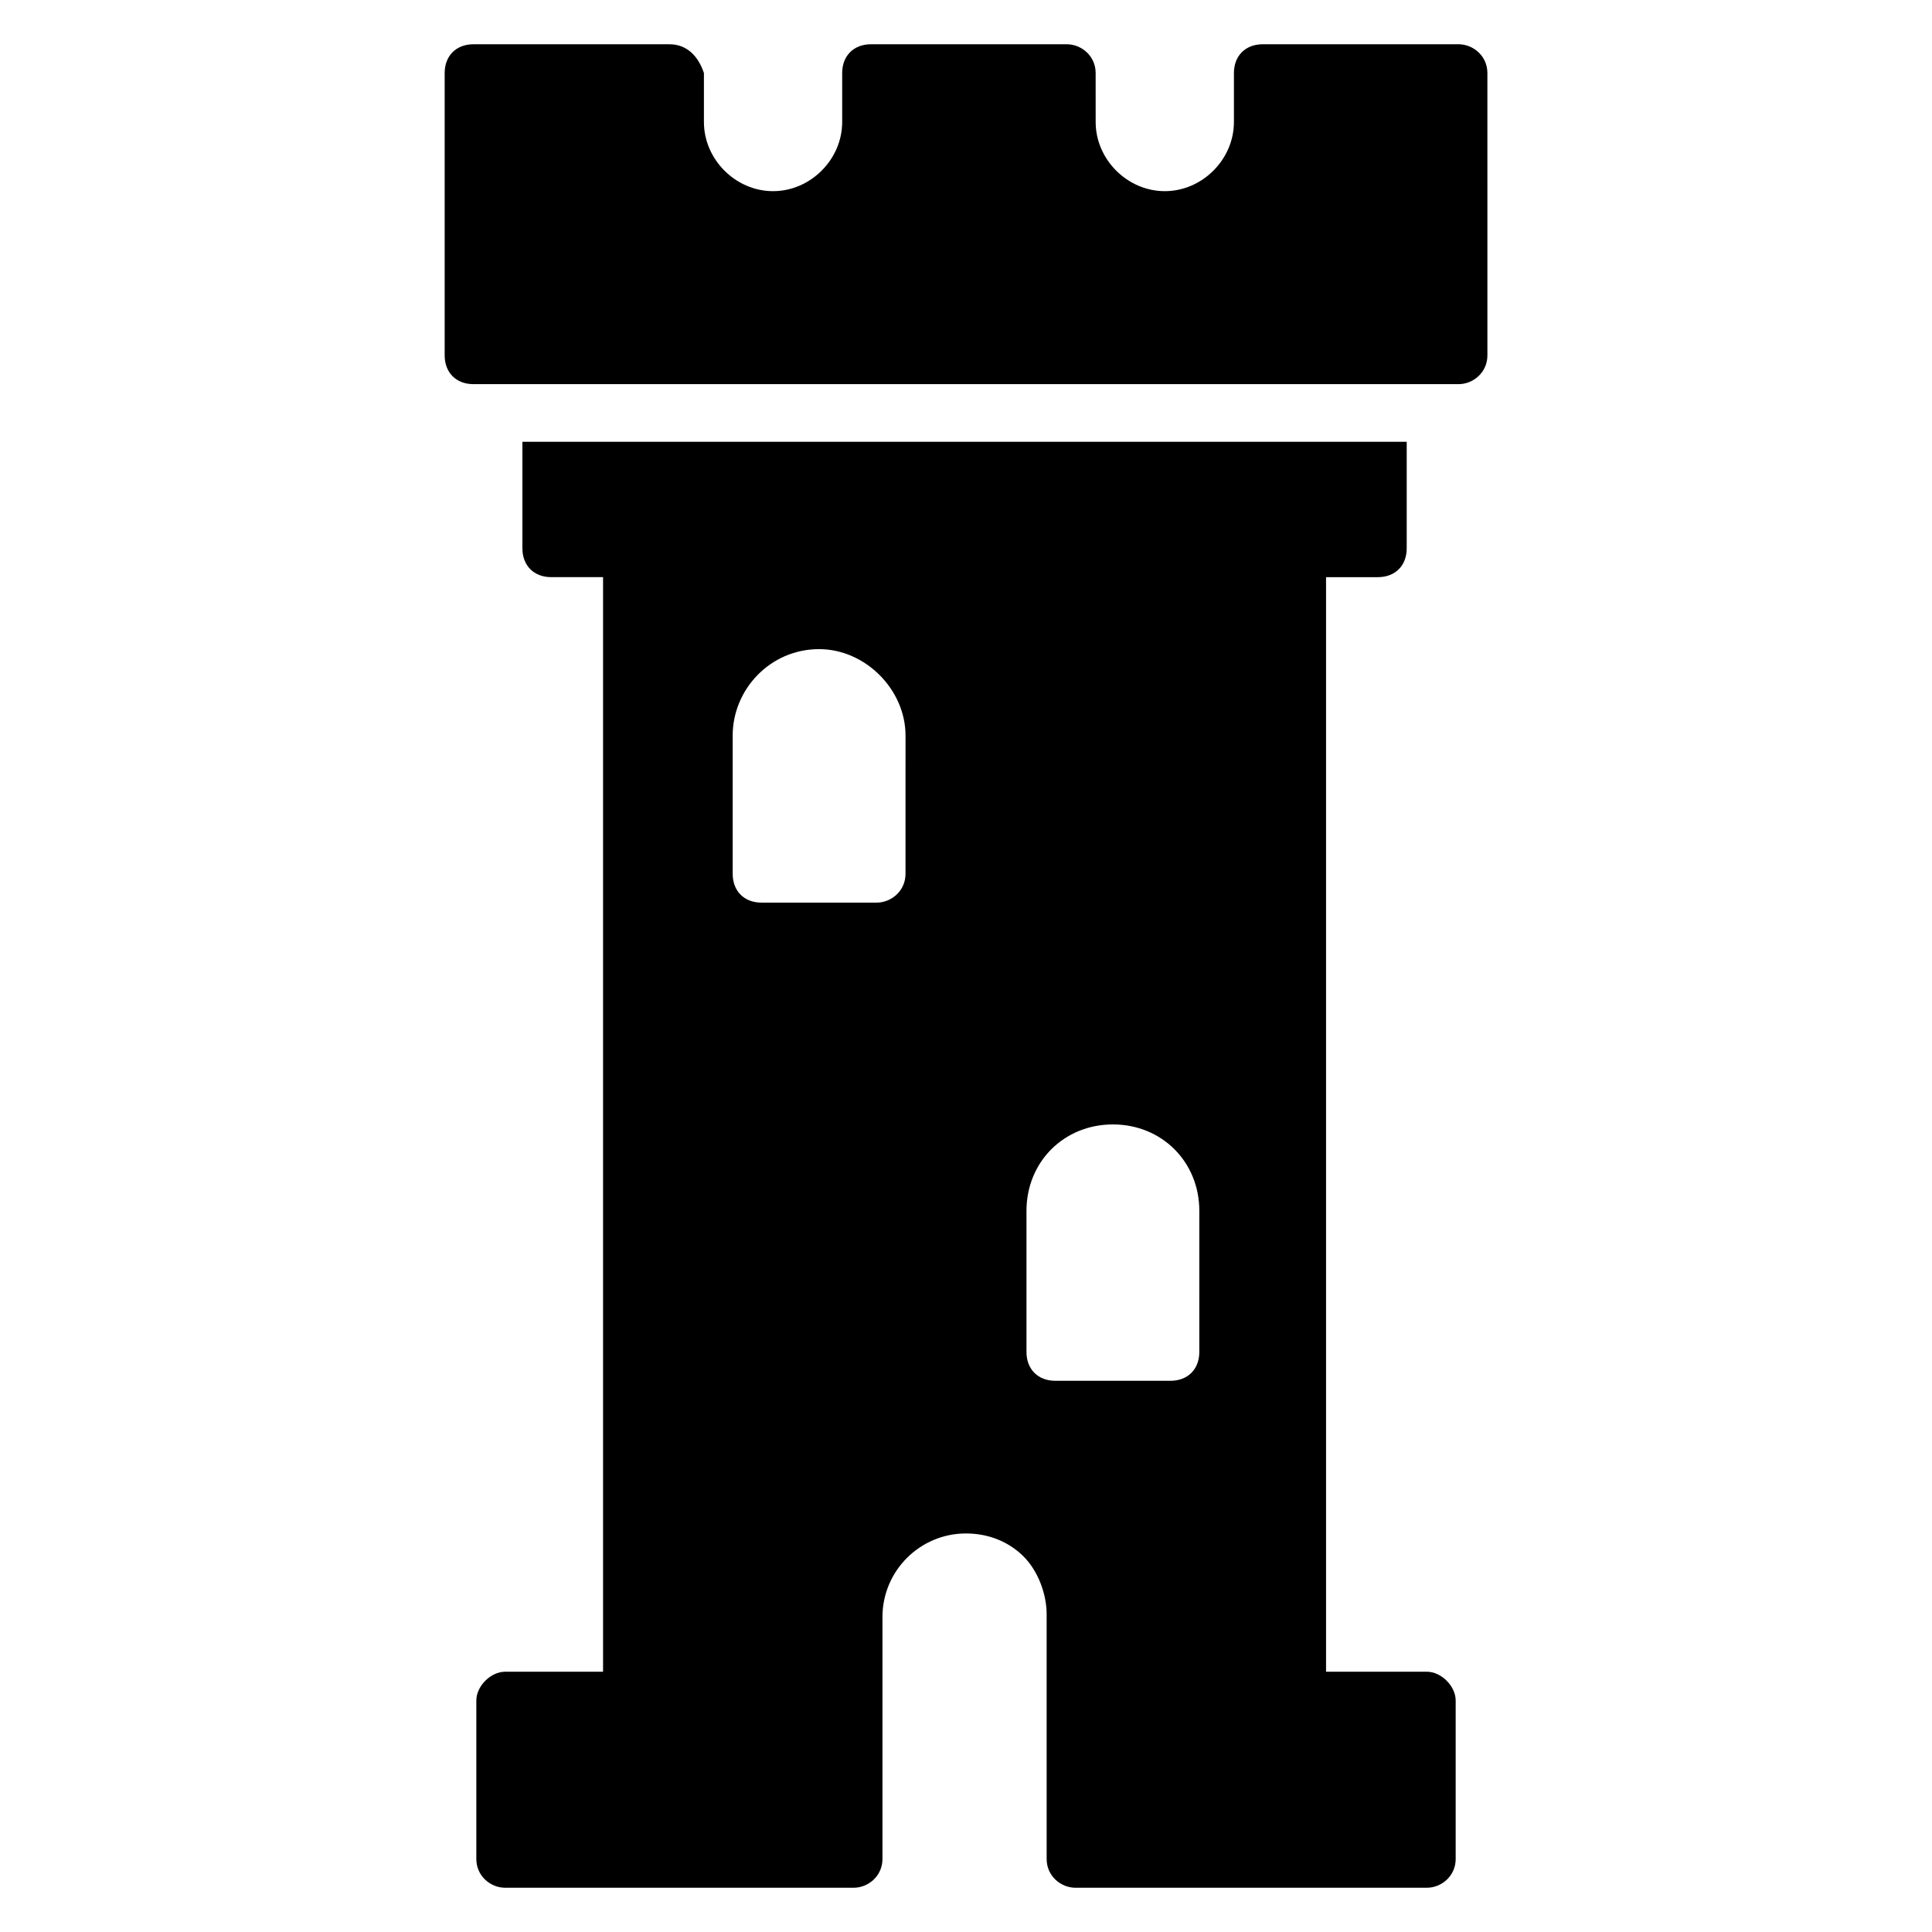 <?xml version="1.0" encoding="UTF-8"?>
<!-- Uploaded to: SVG Repo, www.svgrepo.com, Generator: SVG Repo Mixer Tools -->
<svg fill="#000000" width="800px" height="800px" version="1.1" viewBox="144 144 512 512" xmlns="http://www.w3.org/2000/svg">
 <g>
  <path d="m529.77 636.64v-41.984c0-3.816-3.816-7.633-7.633-7.633h-26.719v-290.07h13.742c4.582 0 7.633-3.055 7.633-7.633v-28.242l-234.35-0.004v28.242c0 4.582 3.055 7.633 7.633 7.633h13.742v290.07l-25.953 0.004c-3.816 0-7.633 3.816-7.633 7.633v41.984c0 4.582 3.816 7.633 7.633 7.633h92.363c3.816 0 7.633-3.055 7.633-7.633v-64.121c0-12.215 9.922-22.137 22.137-22.137 6.106 0 11.449 2.289 15.266 6.106 3.816 3.816 6.106 9.922 6.106 15.266l0.004 64.887c0 4.582 3.816 7.633 7.633 7.633h93.129c3.816 0 7.637-3.055 7.637-7.633zm-145.8-261.07c0 4.582-3.816 7.633-7.633 7.633h-30.535c-4.582 0-7.633-3.055-7.633-7.633v-36.641c0-12.215 9.922-22.902 22.902-22.902 12.215 0 22.902 10.688 22.902 22.902zm77.859 126.72c0 4.582-3.055 7.633-7.633 7.633h-30.535c-4.582 0-7.633-3.055-7.633-7.633v-37.402c0-12.977 9.922-22.902 22.902-22.902 12.977 0 22.902 9.922 22.902 22.902z"/>
  <path d="m321.38 155.73h-51.906c-4.582 0-7.633 3.055-7.633 7.633v74.809c0 4.582 3.055 7.633 7.633 7.633h261.07c3.816 0 7.633-3.055 7.633-7.633l-0.004-74.809c0-4.582-3.816-7.633-7.633-7.633h-51.906c-4.582 0-7.633 3.055-7.633 7.633v12.977c0 9.922-8.398 18.32-18.32 18.32s-18.32-8.398-18.32-18.32l-0.004-12.977c0-4.582-3.816-7.633-7.633-7.633h-51.906c-4.582 0-7.633 3.055-7.633 7.633v12.977c0 9.922-8.398 18.32-18.32 18.32s-18.32-8.398-18.32-18.32v-12.977c-1.527-4.578-4.582-7.633-9.16-7.633z"/>
 </g>
</svg>